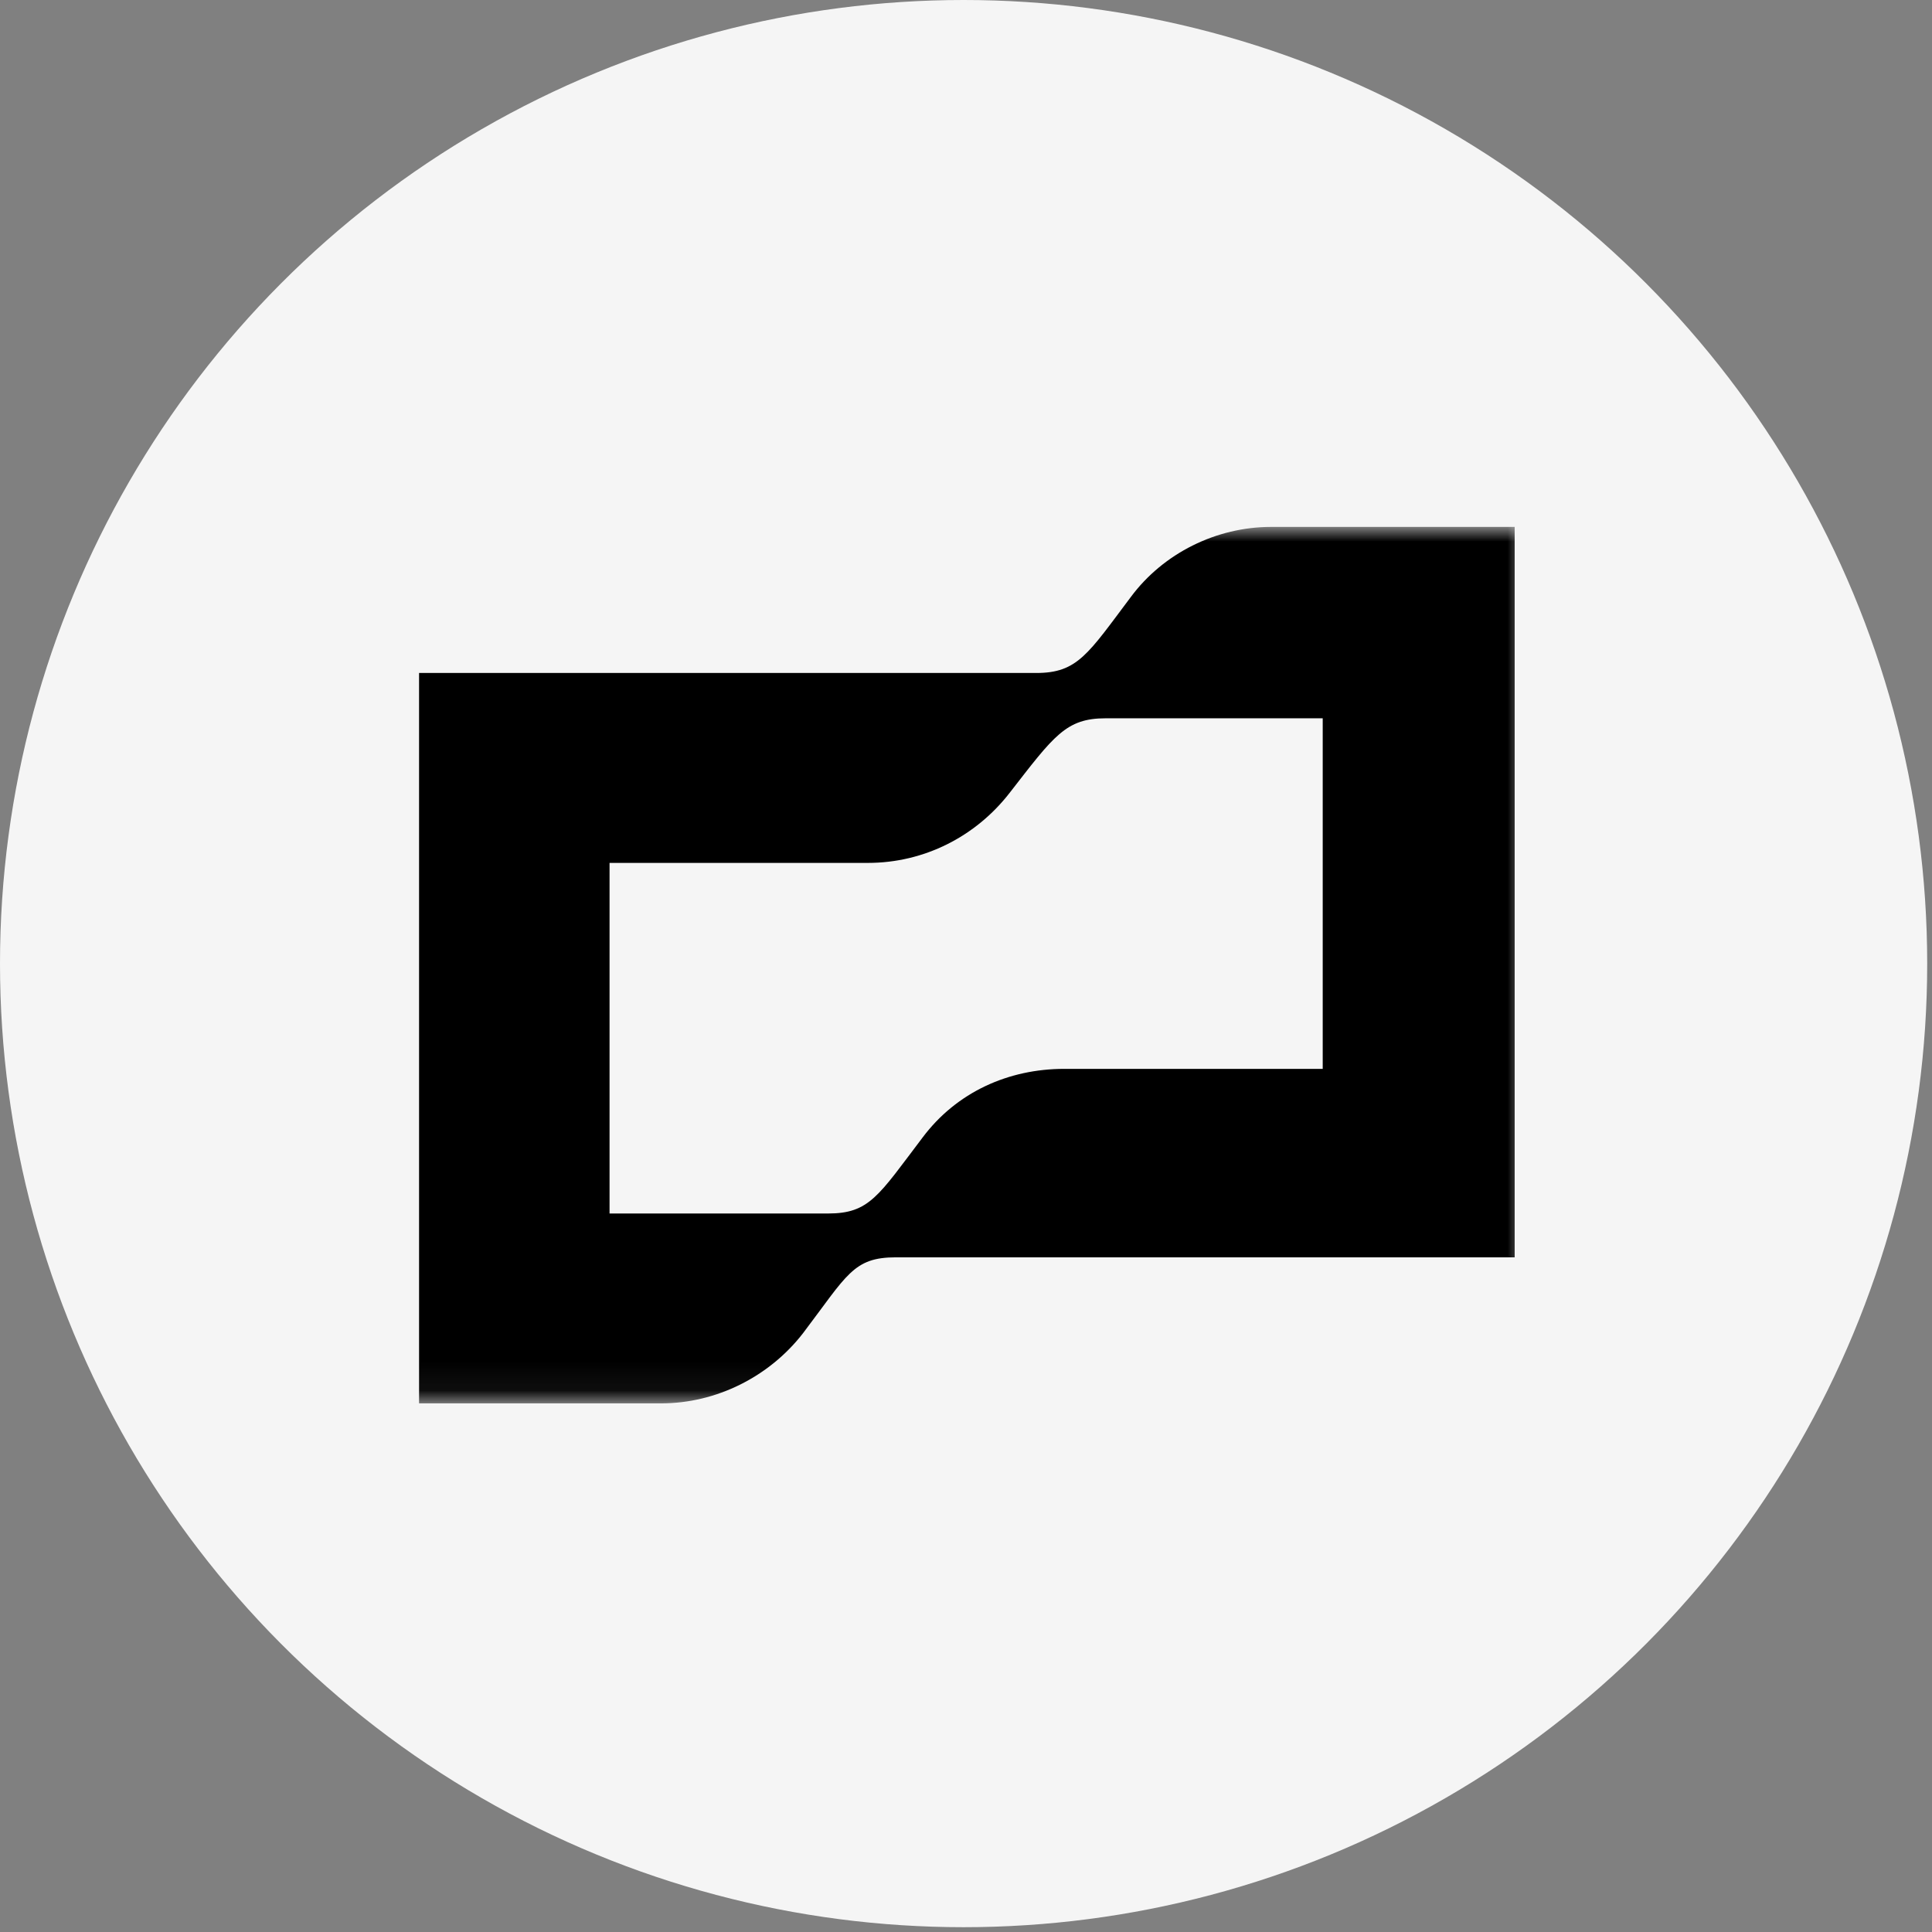 <svg width="66" height="66" viewBox="0 0 66 66" fill="none" xmlns="http://www.w3.org/2000/svg">
<rect x="0" y="0" width="66" height="66" fill="#808080" stroke="none"/>
<circle cx="32.918" cy="32.918" r="32.918" fill="#F5F5F5"/>
<mask id="mask0_4757_164" style="mask-type:luminance" maskUnits="userSpaceOnUse" x="13" y="18" width="40" height="30">
<path d="M52.112 18H13V47.941H52.112V18Z" fill="white"/>
</mask>
<g mask="url(#mask0_4757_164)">
<path d="M38.63 20.395C37.167 22.341 36.813 22.99 35.401 22.99H14.316V47.941H22.589C24.455 47.941 26.271 47.043 27.431 45.546C28.945 43.55 29.146 42.952 30.609 42.952H51.744V18H43.421C41.554 18 39.74 18.898 38.63 20.395ZM45.186 36.514H36.359C34.442 36.514 32.677 37.312 31.517 38.859C30.003 40.856 29.701 41.455 28.288 41.455H20.823V29.478H29.651C31.567 29.478 33.332 28.58 34.493 27.082C36.006 25.136 36.41 24.538 37.771 24.538H45.186V36.514Z" fill="black"/>
</g>
</svg>
